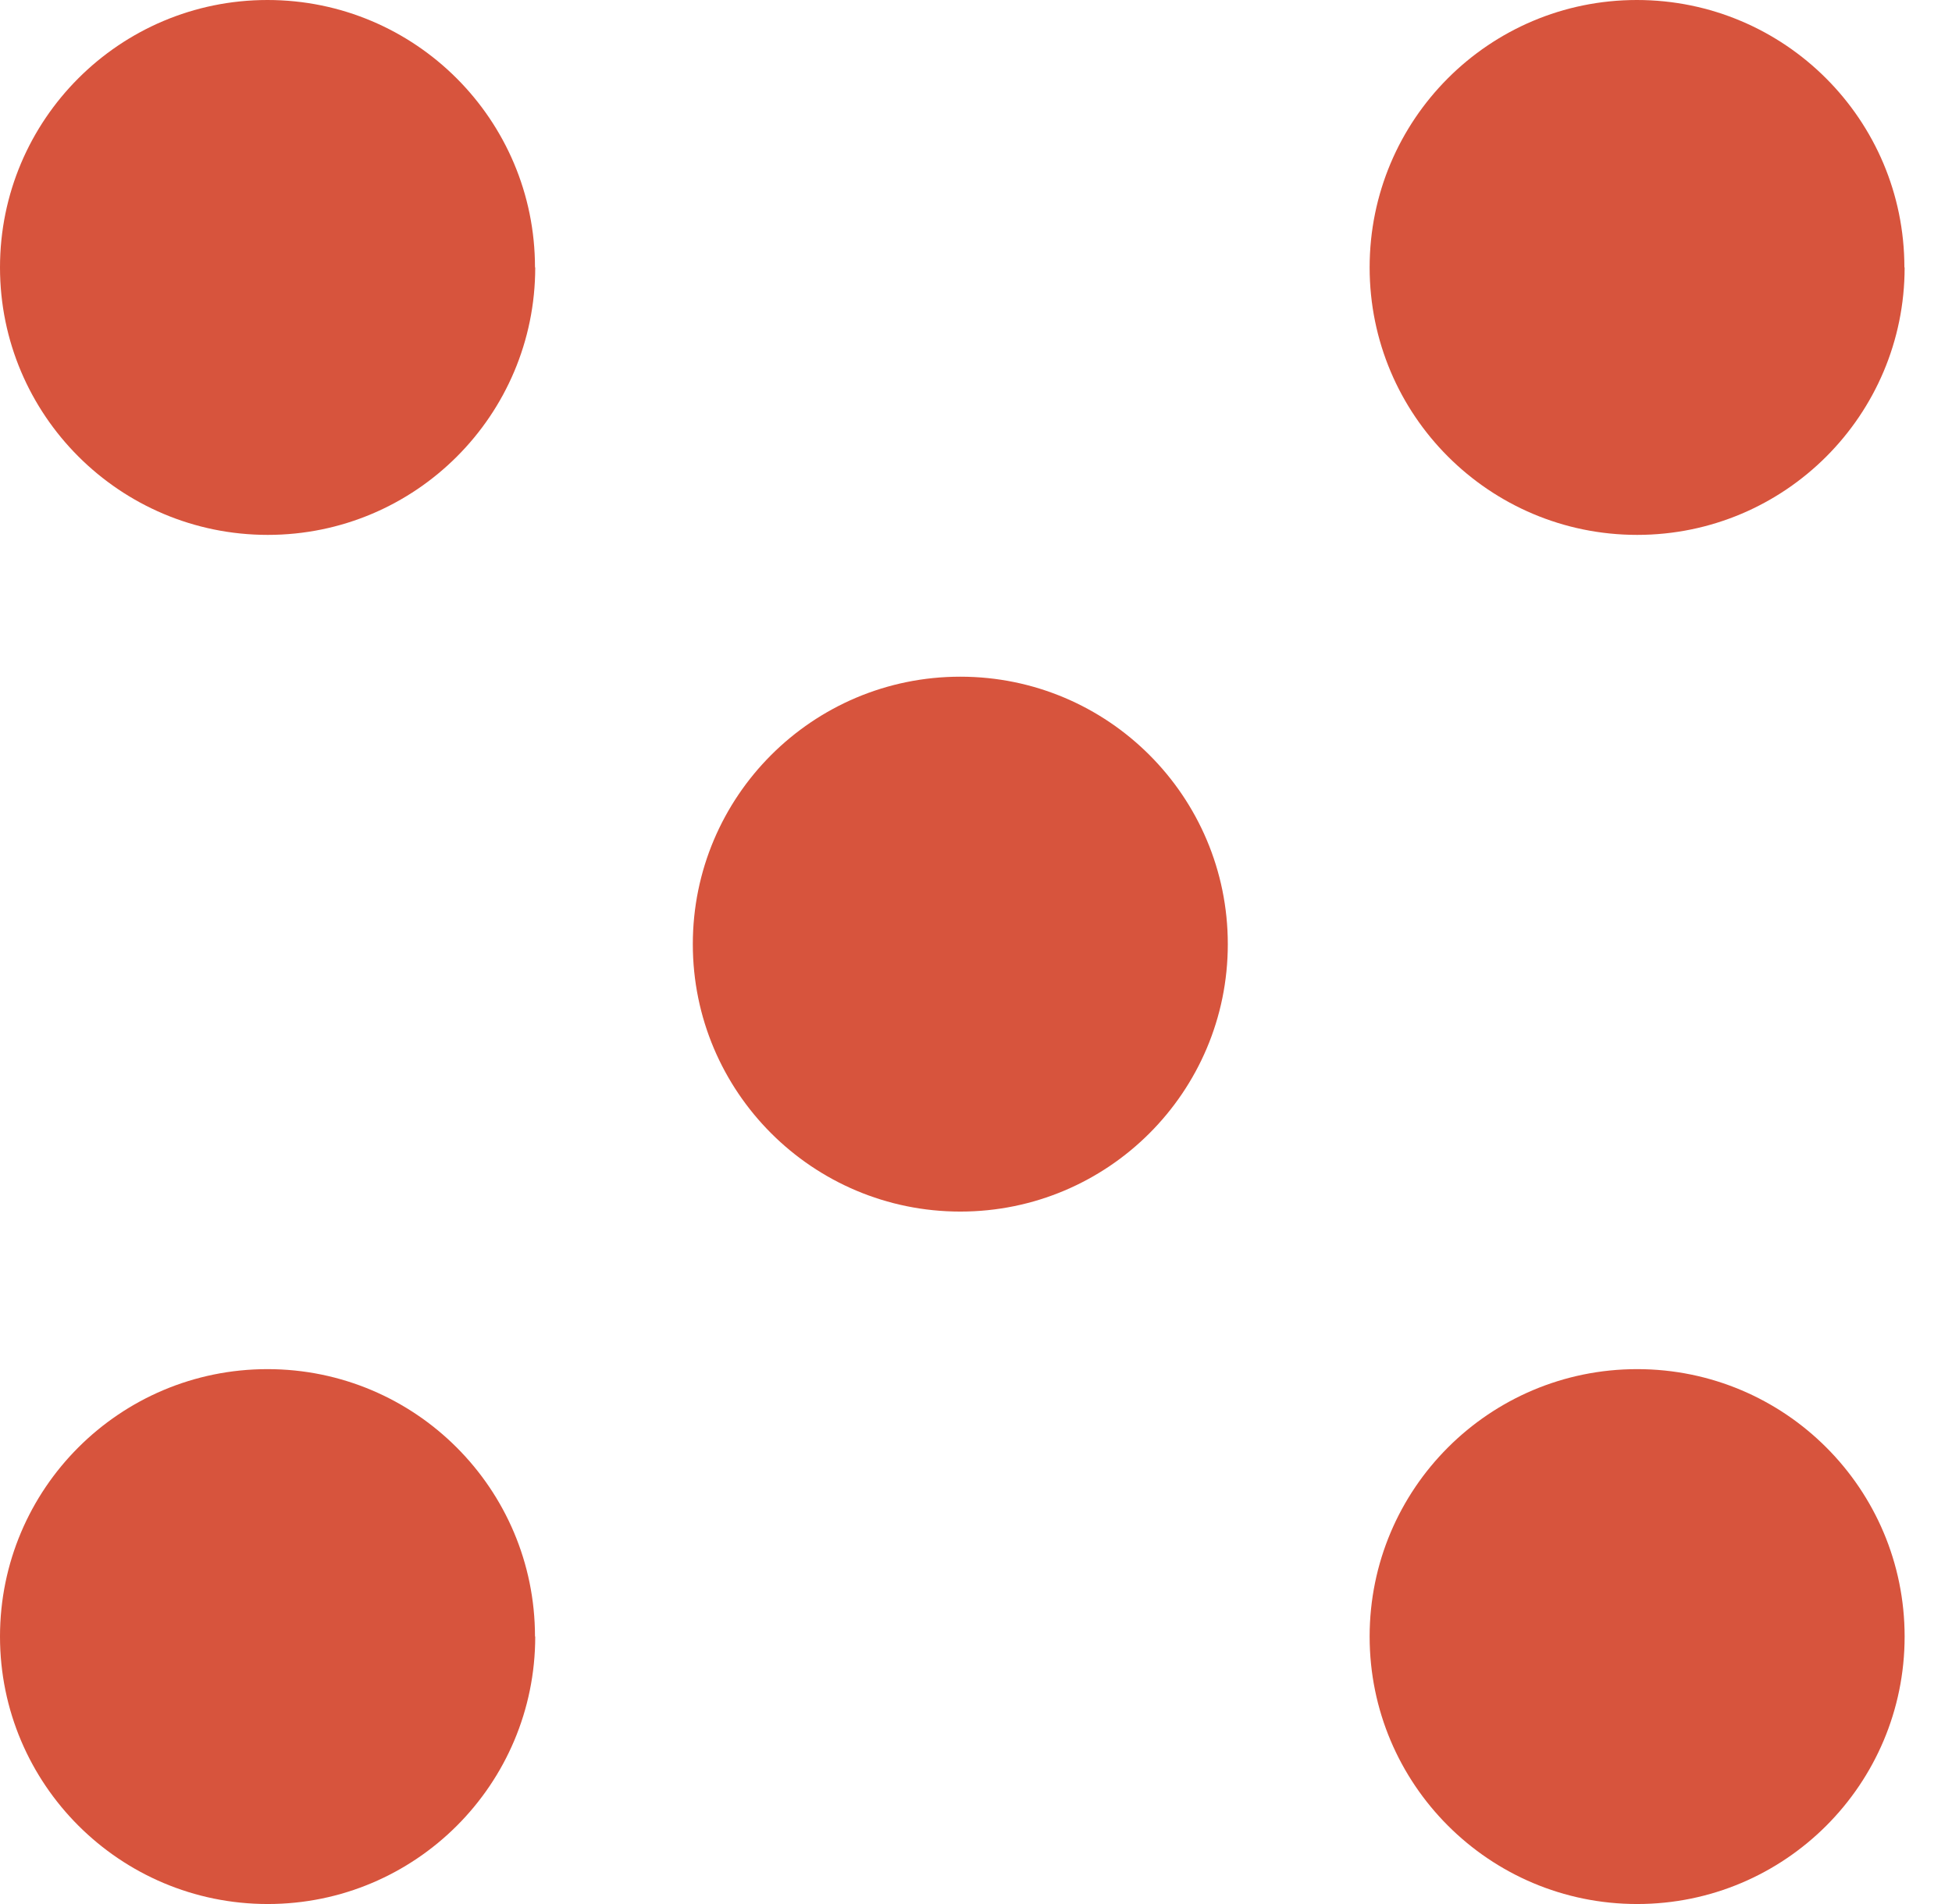 <svg xmlns="http://www.w3.org/2000/svg" version="1.1" xmlns:xlink="http://www.w3.org/1999/xlink" xmlns:svgjs="http://svgjs.com/svgjs" width="41" height="40"><svg width="41" height="40" viewBox="0 0 41 40" fill="none" xmlns="http://www.w3.org/2000/svg">
<path d="M11.242 5.618C11.242 8.722 8.728 11.237 5.624 11.237C2.52 11.237 0 8.722 0 5.618C0 2.515 2.515 0 5.618 0C8.722 0 11.237 2.515 11.237 5.618" fill="#D7543D"></path>
<path d="M40.005 5.618C40.005 8.722 37.491 11.237 34.387 11.237C31.283 11.237 28.768 8.722 28.768 5.618C28.768 2.515 31.277 0 34.381 0C37.485 0 40 2.515 40 5.618" fill="#D7543D"></path>
<path d="M11.242 34.381C11.242 37.485 8.728 40 5.624 40C2.52 40 0 37.485 0 34.381C0 31.277 2.515 28.763 5.618 28.763C8.722 28.763 11.237 31.277 11.237 34.381" fill="#D7543D"></path>
<path d="M40.005 34.381C40.005 37.485 37.491 40 34.387 40C31.283 40 28.768 37.485 28.768 34.381C28.768 31.277 31.283 28.763 34.387 28.763C37.491 28.763 40.005 31.277 40.005 34.381Z" fill="#D7543D"></path>
<path d="M25.789 19.835C25.789 22.939 23.274 25.453 20.171 25.453C17.067 25.453 14.552 22.939 14.552 19.835C14.552 16.731 17.067 14.216 20.171 14.216C23.274 14.216 25.789 16.731 25.789 19.835Z" fill="#D7543D"></path>
</svg><style>@media (prefers-color-scheme: light) { :root { filter: none; } }
</style></svg>